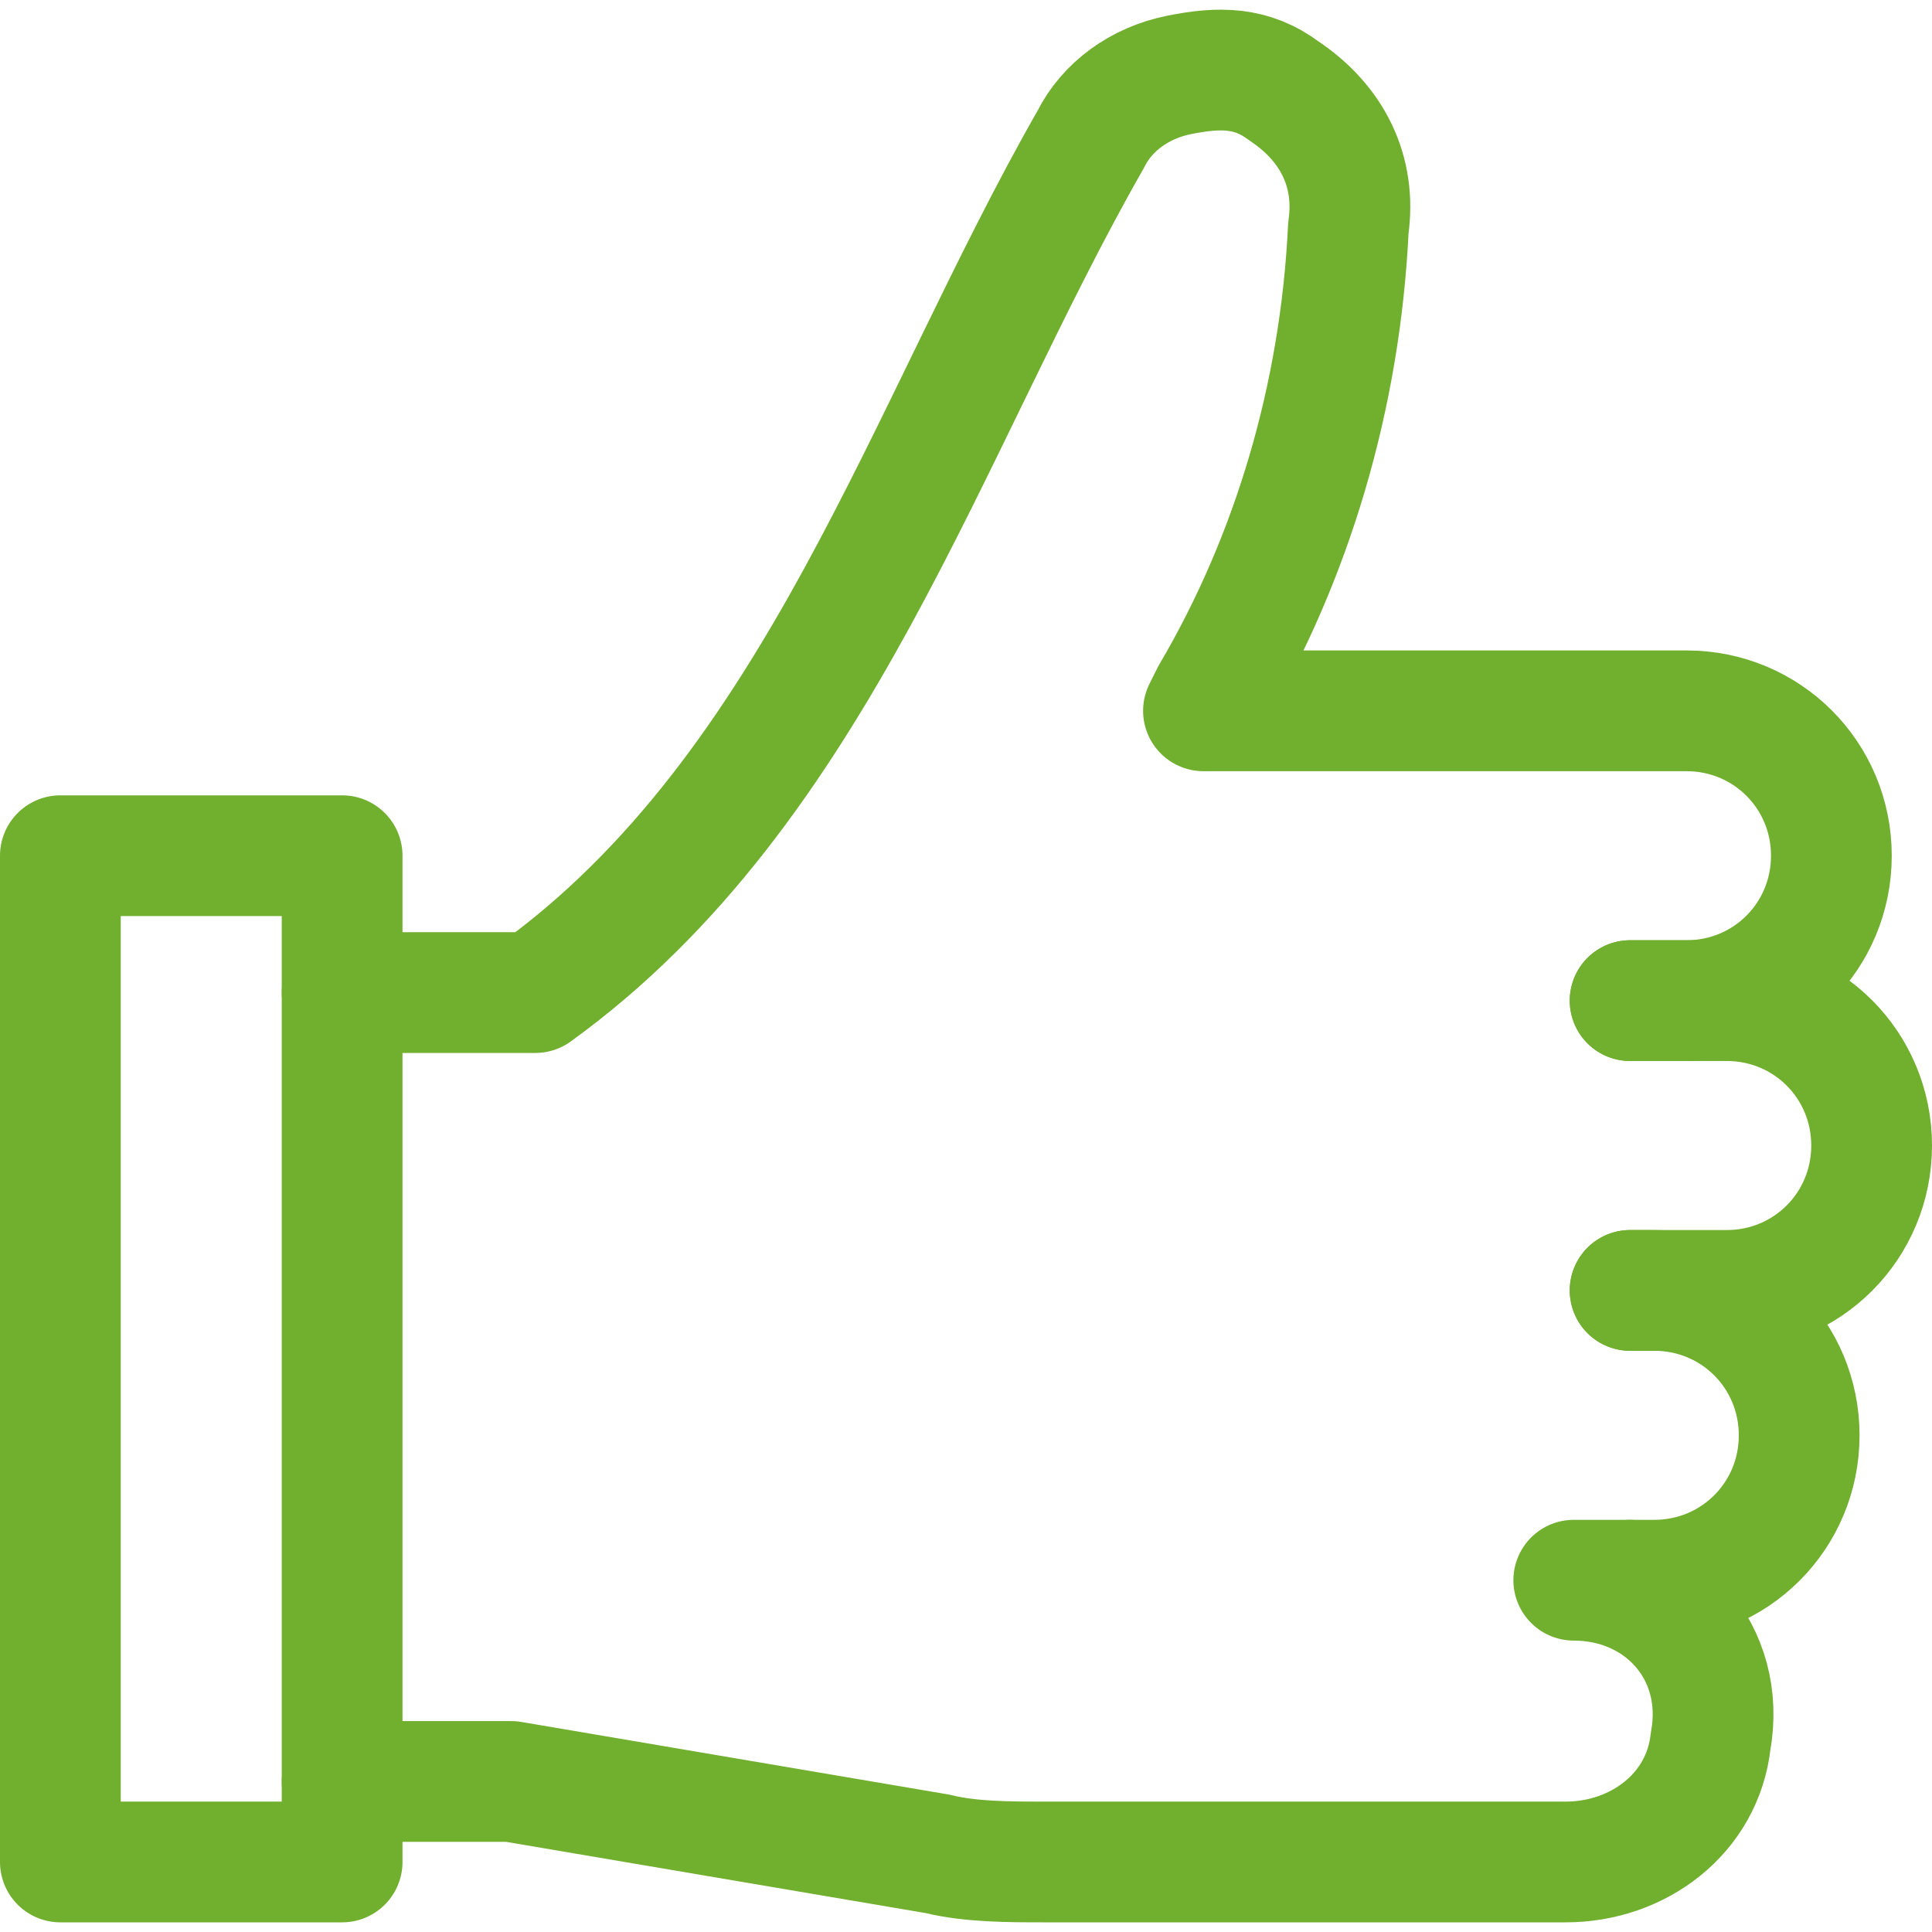 <svg xmlns="http://www.w3.org/2000/svg" fill="none" viewBox="0 0 24 24" id="Thumb-Up-Like--Streamline-Ultimate.svg"><desc>Thumb Up Like Streamline Icon: https://streamlinehq.com</desc><path stroke="#71af2e" stroke-linecap="round" stroke-linejoin="round" stroke-miterlimit="10" d="M20.25 12.43h1.2c1 0 1.8 0.8 1.8 1.8s-0.8 1.8 -1.8 1.8h-1.2" stroke-width="1.5"></path><path stroke="#71af2e" stroke-linecap="round" stroke-linejoin="round" stroke-miterlimit="10" d="M20.25 19.63h0.3c1 0 1.8 -0.8 1.8 -1.8s-0.8 -1.8 -1.8 -1.8h-0.3" stroke-width="1.5"></path><path stroke="#71af2e" stroke-linecap="round" stroke-linejoin="round" stroke-miterlimit="10" d="M20.25 12.43h0.7c1 0 1.8 -0.8 1.8 -1.8 0 -1 -0.8 -1.8 -1.8 -1.8h-6l0.1 -0.2c1 -1.7 1.6 -3.7 1.7 -5.8 0.1 -0.7 -0.2 -1.3 -0.8 -1.7 -0.4 -0.3 -0.8 -0.3 -1.3 -0.2 -0.5 0.1 -0.9 0.4 -1.1 0.8 -2.039 3.569 -3.397 8.07 -6.9 10.6H4.25" stroke-width="1.5"></path><path stroke="#71af2e" stroke-linecap="round" stroke-linejoin="round" stroke-miterlimit="10" d="M20.25 19.63h-0.7c1.1 0 1.9 0.9 1.7 2 -0.1 0.9 -0.9 1.5 -1.8 1.5h-6.5c-0.4 0 -0.9 0 -1.3 -0.1l-5.3 -0.9h-2.1" stroke-width="1.5"></path><path stroke="#71af2e" stroke-linecap="round" stroke-linejoin="round" stroke-miterlimit="10" d="M4.25 10.63H0.75v12.5h3.5v-12.5Z" stroke-width="1.5"></path></svg>